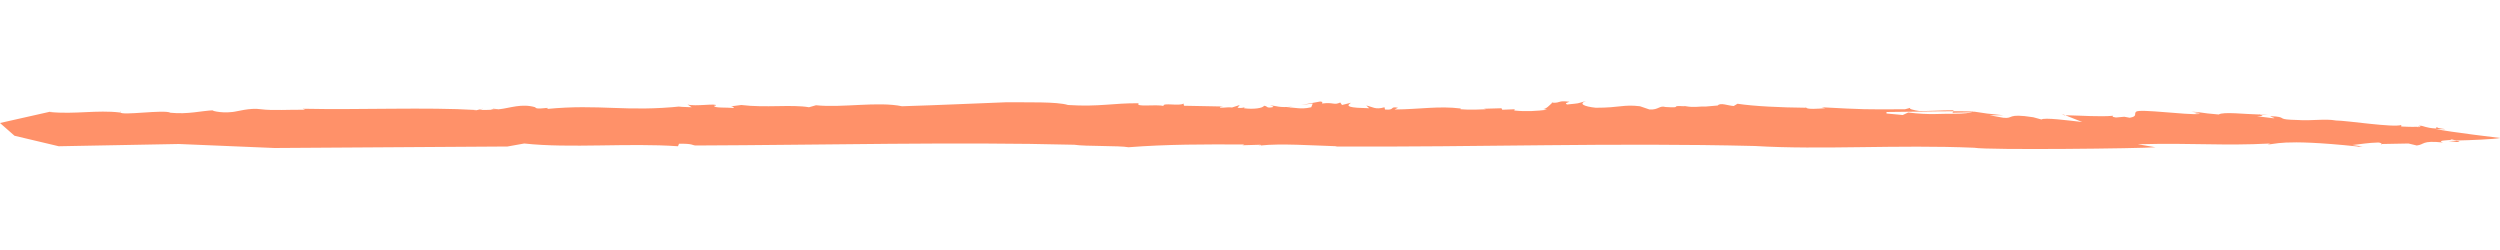 <svg width="100" height="10" viewBox="0 0 100 10" fill="none" xmlns="http://www.w3.org/2000/svg">
  <g clip-path="url(#clip0)">
    <path d="M29.26 4.27C29.21 4.26 29.19 4.27 29.26 4.27V4.27Z" fill="#FF9169"/>
    <path d="M62.06 4.12C62.07 4.12 62.08 4.12 62.09 4.12C62.11 4.1 62.14 4.08 62.16 4.07L62.06 4.12Z" fill="#FF9169"/>
    <path d="M67.34 4.24C67.35 4.24 67.36 4.24 67.37 4.25C67.37 4.24 67.38 4.23 67.34 4.24Z" fill="#FF9169"/>
    <path d="M49.9 4.31C49.85 4.31 49.83 4.31 49.81 4.32C49.84 4.31 49.87 4.31 49.9 4.31Z" fill="#FF9169"/>
    <path d="M19.59 4.37C19.59 4.37 19.6 4.37 19.61 4.37C19.59 4.37 19.57 4.36 19.55 4.36L19.59 4.37Z" fill="#FF9169"/>
    <path d="M19.69 4.34C19.81 4.35 19.66 4.37 19.61 4.37C19.74 4.4 19.87 4.4 20 4.39C19.99 4.36 19.75 4.36 19.69 4.34Z" fill="#FF9169"/>
    <path d="M2.04 4.46L2.09 4.45C2.07 4.45 2.06 4.45 2.04 4.46Z" fill="#FF9169"/>
    <path d="M50.42 5.82C50.39 5.82 50.36 5.82 50.34 5.83C50.38 5.83 50.41 5.83 50.42 5.82Z" fill="#FF9169"/>
    <path d="M4.81 4.49L4.84 4.44C4.81 4.46 4.81 4.48 4.81 4.49Z" fill="#FF9169"/>
    <path d="M62.16 4.07L62.2 4.05C62.19 4.05 62.18 4.06 62.16 4.07Z" fill="#FF9169"/>
    <path d="M72.22 4.28C72.22 4.3 72.23 4.31 72.25 4.32C72.26 4.32 72.26 4.32 72.26 4.32L72.22 4.28Z" fill="#FF9169"/>
    <path d="M96.79 5.06C96.79 5.05 96.78 5.05 96.78 5.04L96.68 5.07C96.73 5.07 96.77 5.06 96.79 5.06Z" fill="#FF9169"/>
    <path d="M78.91 4.49C78.92 4.48 78.93 4.48 78.93 4.47C78.82 4.45 78.51 4.45 78.13 4.45L78.1 4.51L78.91 4.49Z" fill="#FF9169"/>
    <path d="M86.22 5.89L85.51 5.77C87.8 5.71 88.87 5.84 90.82 5.74L90.71 5.77C91 5.8 91.16 5.53 94.31 5.86V5.87C94.42 5.87 94.42 5.84 94.64 5.88L94.09 5.8C94.42 5.77 94.7 5.71 95.14 5.7C95.23 5.71 95.26 5.74 95.27 5.76L96.34 5.74L96.67 5.82C97 5.78 96.85 5.61 97.72 5.7C97.39 5.59 98.15 5.63 98.05 5.57C98.09 5.58 98.19 5.61 98.27 5.62C98.79 5.61 99.77 5.57 100.01 5.52C100.01 5.52 97.98 5.28 97.43 5.16C98.16 5.19 97.62 5.15 97.48 5.11L97.43 5.14C96.99 5.11 96.99 5.04 96.77 5.02C96.77 5.03 96.78 5.03 96.78 5.04L96.81 5.03C96.83 5.04 96.82 5.05 96.8 5.06C96.81 5.08 96.79 5.09 96.67 5.08L96.69 5.07C96.51 5.08 96.19 5.07 96.05 5.06V5C95.73 5.11 93.87 4.82 93.44 4.82C93 4.74 92.46 4.84 91.91 4.8C91.04 4.78 91.47 4.71 91.04 4.66C90.49 4.62 91.15 4.73 90.93 4.73L90.28 4.65C90.66 4.64 90.45 4.61 90.38 4.58C89.81 4.57 88.92 4.46 88.75 4.58C87.99 4.52 87.99 4.47 87.66 4.47C87.77 4.49 87.99 4.51 87.99 4.54C87.68 4.49 87.84 4.55 87.97 4.56C87.5 4.61 85.55 4.34 85.45 4.47V4.46C85.34 4.56 85.52 4.65 85.19 4.71L84.97 4.67L84.64 4.7C84.42 4.67 84.53 4.64 84.53 4.63C84 4.68 83.25 4.62 82.61 4.61L83.29 4.88C82.75 4.82 81.76 4.69 81.66 4.78L81.33 4.69C80.24 4.52 80.57 4.76 80.13 4.71L79.58 4.61H80.13C79.58 4.56 79.37 4.53 78.93 4.46C78.96 4.46 78.98 4.47 78.98 4.47H78.9C78.83 4.52 78.55 4.55 78.17 4.55C77.62 4.54 77.2 4.61 76.33 4.5L76.11 4.6L75.46 4.54V4.48C76.1 4.48 77.31 4.45 78.13 4.45L78.14 4.41C77.65 4.41 77.1 4.45 76.77 4.44C76.61 4.42 76.21 4.34 76.5 4.29L76.2 4.37C74.57 4.38 74.56 4.38 72.86 4.29L73.01 4.33C72.67 4.35 72.34 4.38 72.24 4.31C71.22 4.3 70.16 4.25 69.5 4.15L69.35 4.24C69.13 4.23 68.81 4.09 68.71 4.22L68.25 4.26C67.96 4.25 67.77 4.31 67.44 4.25C67.42 4.25 67.4 4.24 67.38 4.24V4.25C66.71 4.21 67.39 4.33 66.62 4.28C66.37 4.21 66.35 4.4 65.98 4.38L65.6 4.25C64.93 4.17 64.81 4.31 63.83 4.31C63.36 4.26 63.13 4.15 63.44 4.04C63.01 4.16 63.25 4.12 62.68 4.18C62.59 4.13 62.65 4.12 62.78 4.07C62.28 4.01 62.47 4.12 62.09 4.11C61.98 4.21 61.85 4.36 61.73 4.36L61.88 4.39C61.48 4.44 61.04 4.47 60.57 4.42L60.59 4.37L60.09 4.39L60.06 4.33L59.35 4.35L59.45 4.37C59.28 4.38 58.74 4.4 58.42 4.37L58.43 4.34C57.55 4.23 56.82 4.37 55.78 4.38L55.92 4.31C55.57 4.24 55.82 4.42 55.4 4.38L55.38 4.29C55.01 4.4 54.9 4.27 54.65 4.22L54.77 4.33L54.29 4.31C53.76 4.27 53.97 4.17 54.04 4.11L53.68 4.2L53.61 4.1C53.35 4.22 53.35 4.08 52.89 4.14C52.85 4.1 52.97 4.08 52.81 4.06L52.05 4.2L52.51 4.14L52.45 4.29C51.97 4.4 51.8 4.27 51.46 4.31L51.69 4.27C51.13 4.31 51.1 4.24 50.79 4.21C50.89 4.24 51.04 4.28 50.81 4.3C50.64 4.31 50.72 4.25 50.56 4.23C50.52 4.33 50.12 4.38 49.76 4.33C49.76 4.32 49.77 4.3 49.8 4.29C49.71 4.31 49.66 4.33 49.5 4.31L49.59 4.2L49.28 4.3C49.07 4.27 48.77 4.35 48.8 4.28L48.92 4.26L47.36 4.23L47.34 4.14C47.19 4.26 46.49 4.09 46.54 4.24C46.25 4.16 45.38 4.3 45.55 4.13C44.52 4.12 43.97 4.28 42.72 4.2C42.28 4.06 41.06 4.1 40.26 4.09C38.69 4.15 37.68 4.2 36.08 4.25C35.12 4.05 33.68 4.32 32.64 4.21L32.36 4.29C31.67 4.17 30.62 4.32 29.65 4.2C29.41 4.23 29.29 4.25 29.23 4.25C29.27 4.25 29.34 4.27 29.36 4.32C29.08 4.29 28.53 4.33 28.57 4.23L28.64 4.22C28.68 4.12 27.8 4.27 27.5 4.18L27.67 4.29L27.15 4.27L27.29 4.25C25.02 4.49 24 4.15 21.86 4.36C22.14 4.24 21.44 4.42 21.41 4.29C20.87 4.13 20.41 4.32 19.97 4.37C19.97 4.38 19.96 4.38 19.94 4.39L19.19 4.4C19.65 4.24 18.64 4.53 19.06 4.4C17.05 4.28 14.43 4.4 12.11 4.35L12.21 4.39C11.62 4.38 10.89 4.43 10.44 4.37C9.99 4.3 9.46 4.47 9.29 4.48C8.8 4.54 8.35 4.4 8.56 4.41C8.04 4.43 7.54 4.58 6.82 4.51C6.57 4.37 4.83 4.64 4.81 4.49L4.8 4.5C3.87 4.39 2.99 4.58 1.99 4.48C1.99 4.48 2.01 4.47 2.04 4.46L0 4.92L0.58 5.43L2.35 5.85L7.15 5.76L10.98 5.92L20.3 5.86L20.97 5.74C22.8 5.94 25.15 5.71 27.12 5.85L27.16 5.75C27.72 5.74 27.68 5.81 27.82 5.82C32.99 5.8 38.32 5.67 42.97 5.79C43.42 5.86 44.78 5.82 45.14 5.89C46.65 5.77 48.25 5.77 49.77 5.78L49.7 5.81L50.41 5.79C50.44 5.8 50.44 5.81 50.42 5.82C51.22 5.73 52.49 5.82 53.48 5.85L53.42 5.86C59.17 5.89 64.5 5.7 70.2 5.84C72.85 6 75.93 5.78 78.97 5.91C79.53 6.01 85.68 5.94 86.22 5.89Z" fill="#FF9169"/>
    <path d="M95.27 5.76H95.25C95.25 5.8 95.28 5.78 95.27 5.76Z" fill="#FF9169"/>
    <path d="M82.57 4.61C82.58 4.61 82.6 4.61 82.61 4.61L82.46 4.55L82.57 4.61Z" fill="#FF9169"/>
    <path d="M90.7 4.58C90.33 4.57 90.32 4.58 90.37 4.59C90.51 4.59 90.62 4.59 90.7 4.58Z" fill="#FF9169"/>
    <path d="M98.26 5.68C98.45 5.68 98.38 5.66 98.27 5.63C98.07 5.64 97.94 5.64 97.94 5.64C98.04 5.65 98.15 5.67 98.26 5.68Z" fill="#FF9169"/>
    <path d="M97.47 5.11L97.53 5.08C97.42 5.08 97.42 5.09 97.47 5.11Z" fill="#FF9169"/>
  </g>
  <defs>
    <clipPath id="clip0">
      <rect width="100" height="10" fill="white"/>
    </clipPath>
  </defs>
</svg>
